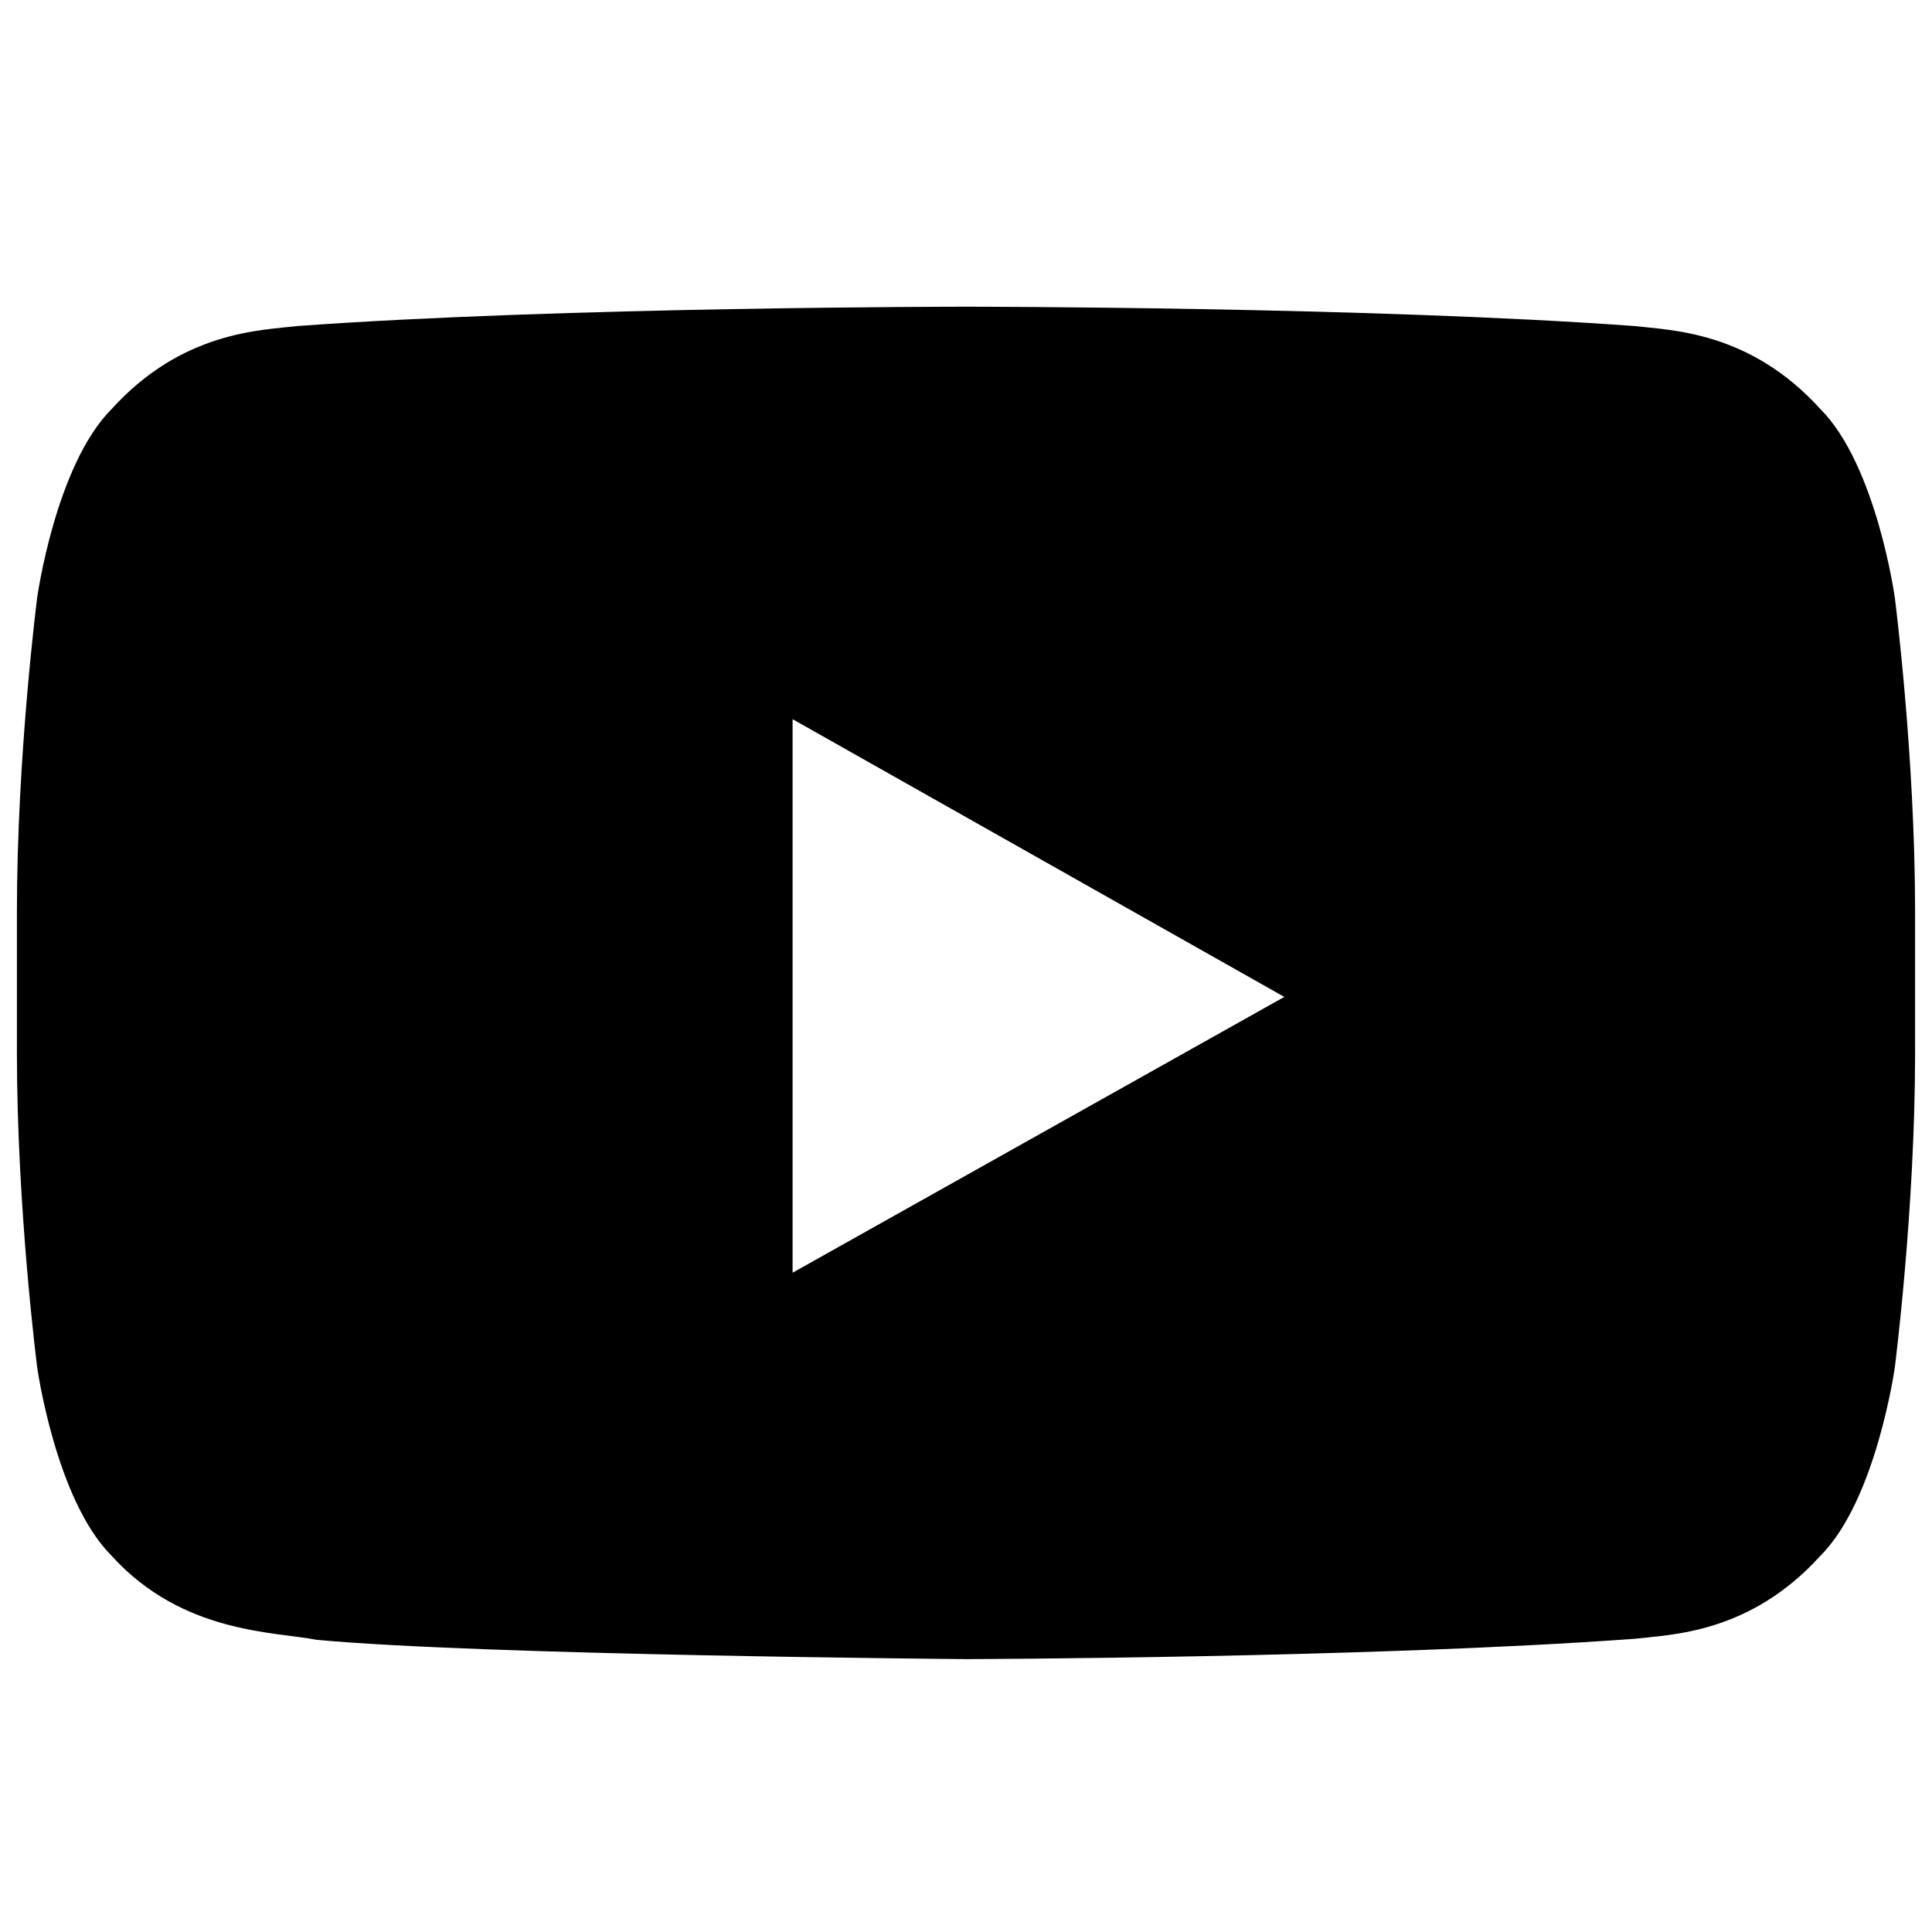 <svg width="20" height="20" viewBox="0 0 20 20" fill="none" xmlns="http://www.w3.org/2000/svg">
  <path d="M19.615 6.185C19.615 6.185 19.424 4.815 18.845 4.235C18.111 3.425 17.295 3.42 16.92 3.375C14.175 3.175 10.005 3.175 10.005 3.175H9.995C9.995 3.175 5.825 3.175 3.08 3.375C2.705 3.42 1.889 3.425 1.155 4.235C0.576 4.815 0.385 6.185 0.385 6.185C0.385 6.185 0.175 7.815 0.175 9.445V10.895C0.175 12.525 0.385 14.155 0.385 14.155C0.385 14.155 0.576 15.525 1.155 16.105C1.889 16.915 2.85 16.89 3.275 16.975C4.975 17.135 10 17.175 10 17.175C10 17.175 14.175 17.165 16.92 16.965C17.295 16.92 18.111 16.915 18.845 16.105C19.424 15.525 19.615 14.155 19.615 14.155C19.615 14.155 19.825 12.525 19.825 10.895V9.445C19.825 7.815 19.615 6.185 19.615 6.185ZM8.205 13.175V7.445L13.295 10.32L8.205 13.175Z" fill="currentColor"/>
</svg>